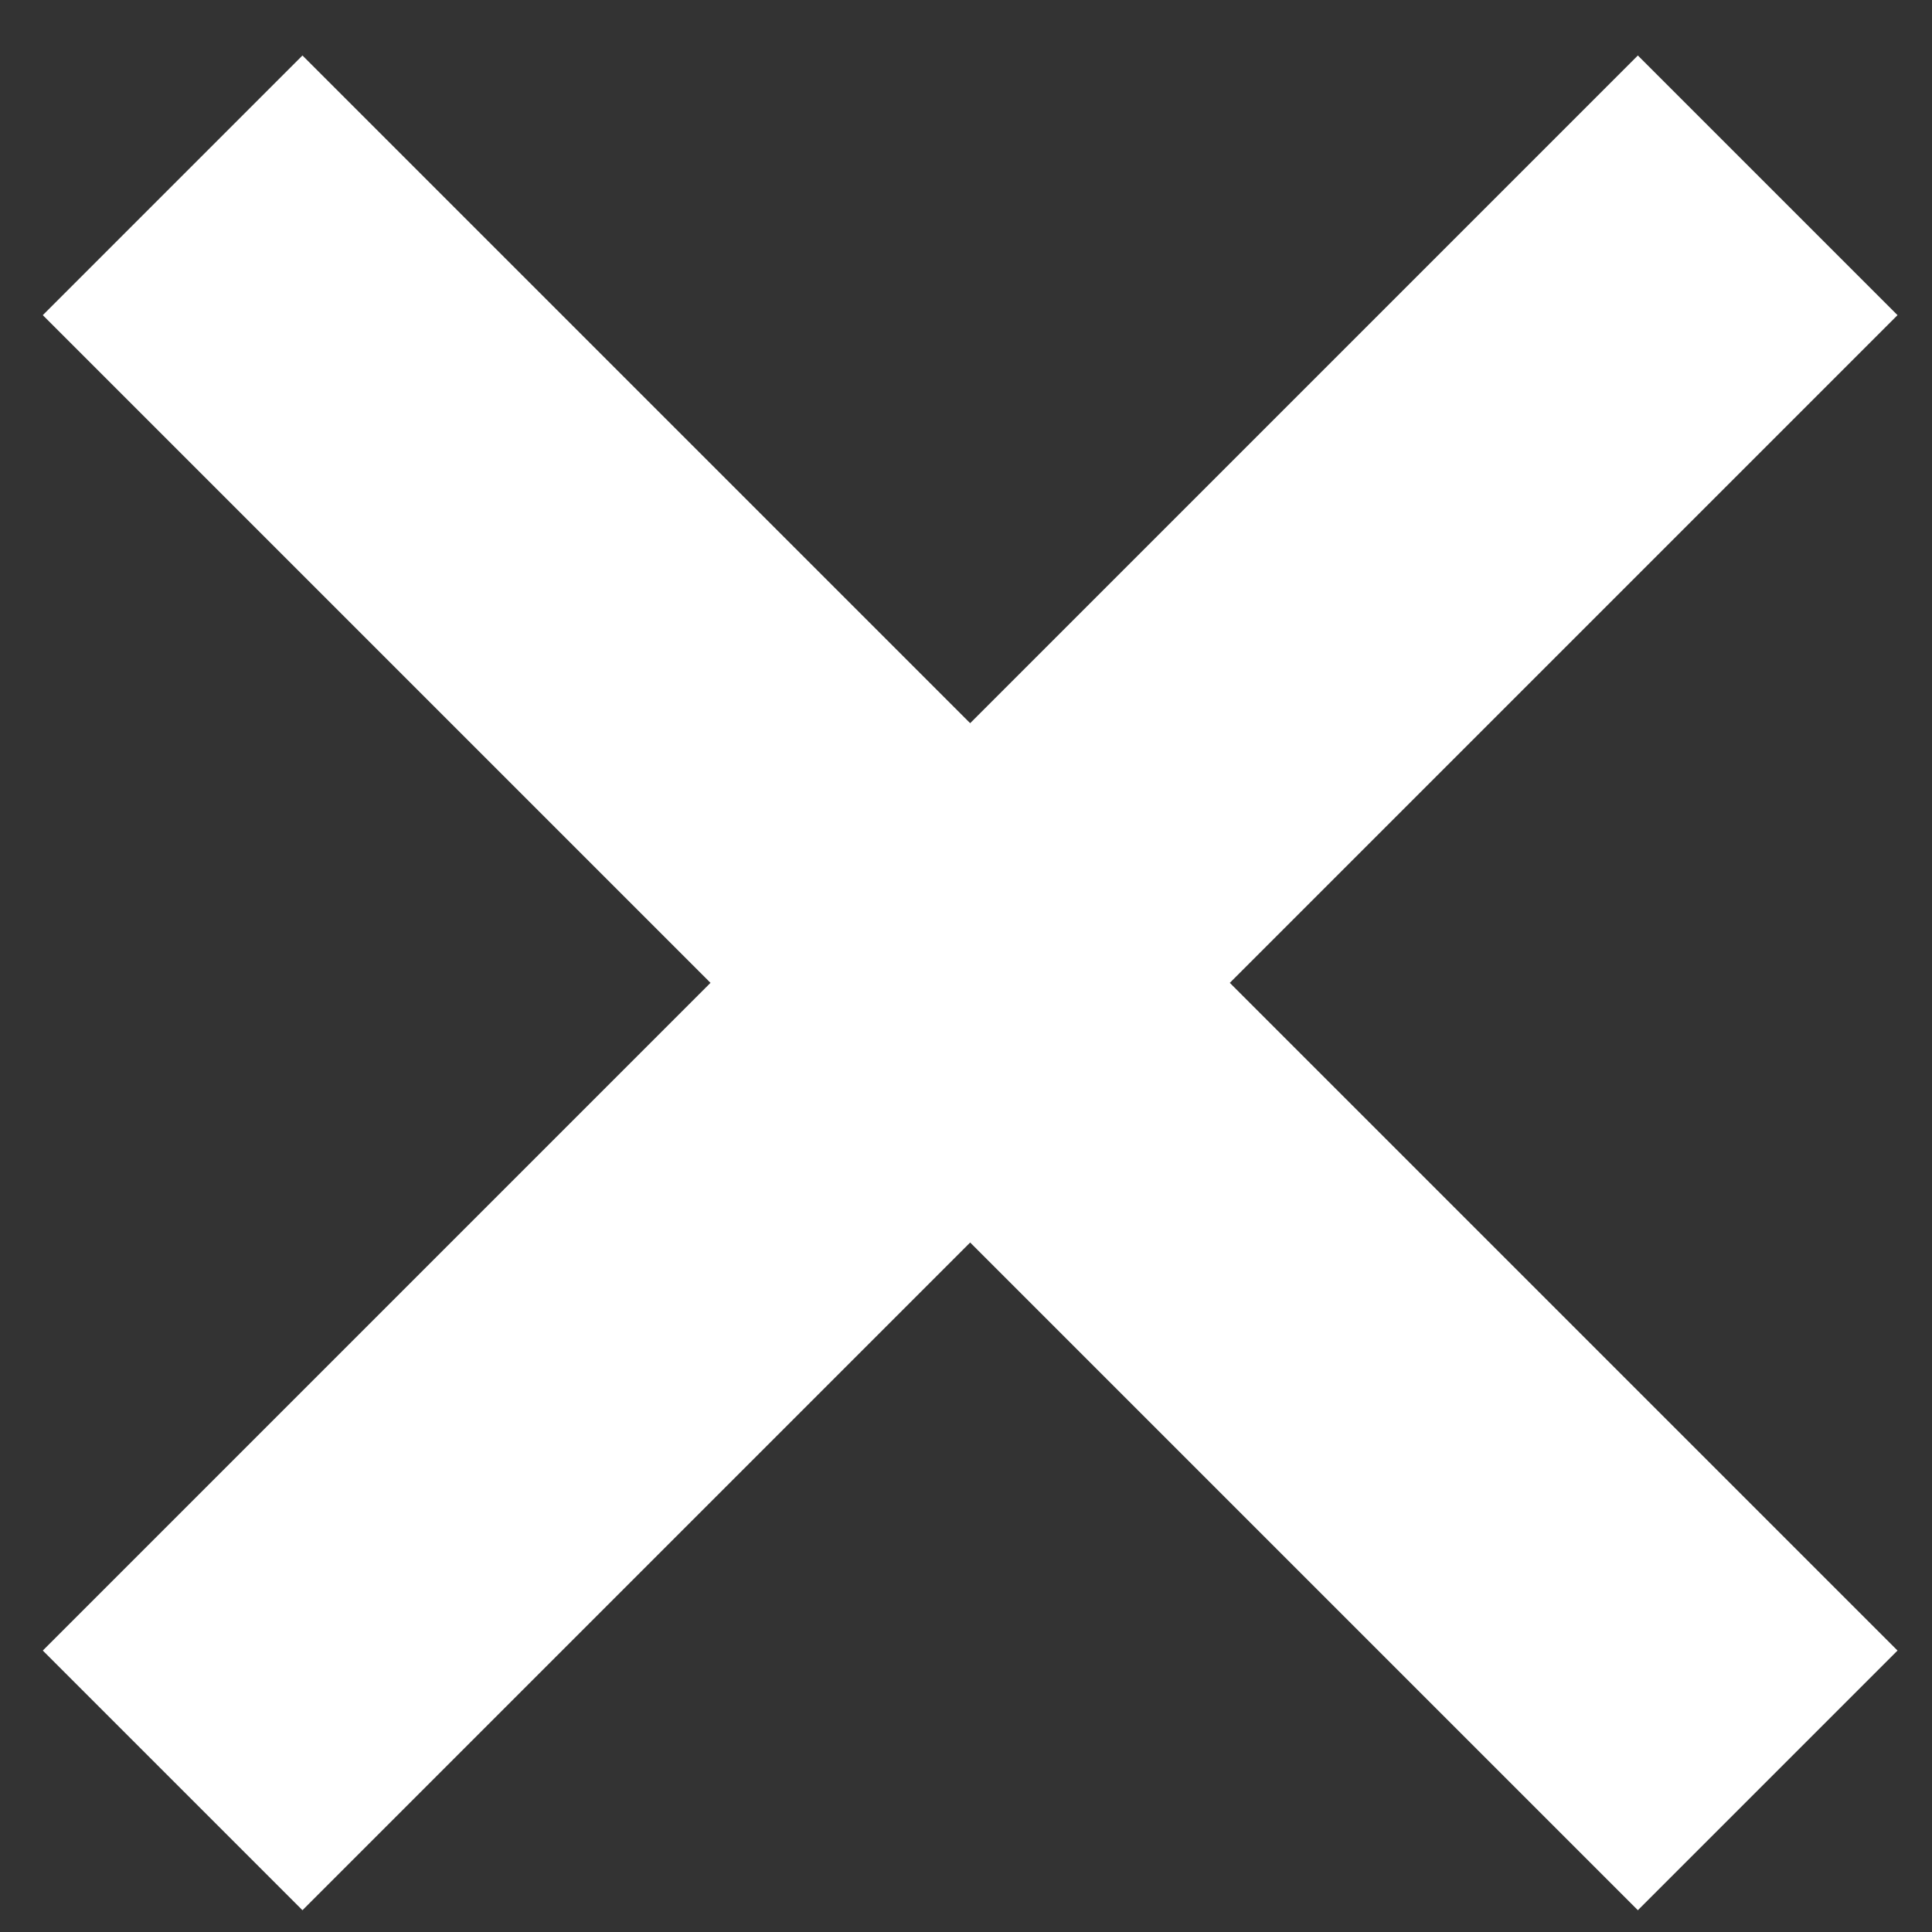 <?xml version="1.0" encoding="UTF-8"?> <svg xmlns="http://www.w3.org/2000/svg" width="25" height="25" viewBox="0 0 25 25" fill="none"><rect x="0" y="0" width="25" height="25" fill="#333333" stroke="none"/><path d="M24.554 4.078L21.194 0.718L12.554 9.358L3.914 0.718L0.554 4.078L9.194 12.718L0.554 21.358L3.914 24.718L12.554 16.078L21.194 24.718L24.554 21.358L15.914 12.718L24.554 4.078Z" fill="white"></path></svg> 